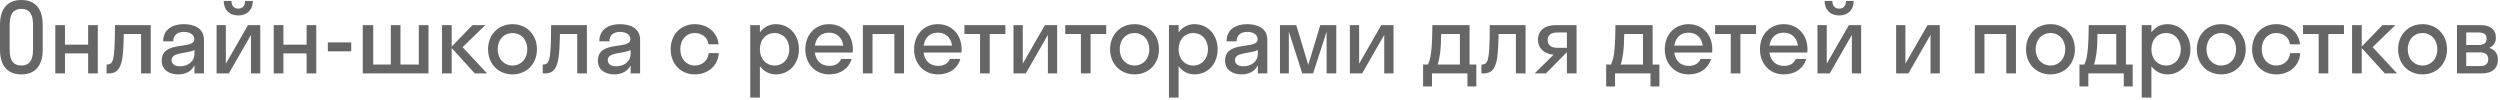 <svg width="828" height="33" viewBox="0 0 828 33" fill="none" xmlns="http://www.w3.org/2000/svg">
<path opacity="0.6" d="M7.072 24.64C2.656 24.64 -9.56059e-05 21.952 -9.56059e-05 16.448V8.192C-9.56059e-05 2.72 2.656 5.72205e-06 7.072 5.72205e-06C11.488 5.72205e-06 14.144 2.72 14.144 8.192V16.448C14.144 21.952 11.488 24.64 7.072 24.64ZM7.072 21.696C9.472 21.696 10.944 20.32 10.944 16.448V8.192C10.944 4.352 9.504 2.944 7.072 2.944C4.672 2.944 3.2 4.352 3.2 8.192V16.448C3.2 20.32 4.64 21.696 7.072 21.696ZM21.514 24.32H18.314V8.32H21.514V14.784H29.194V8.32H32.394V24.32H29.194V17.696H21.514V24.32ZM49.926 24.32H46.726V11.264H40.998C40.934 15.008 40.774 17.536 40.518 19.264C39.846 23.264 38.438 24.32 35.878 24.32H35.302V21.376H35.558C36.422 21.376 37.126 20.864 37.446 19.648C37.83 18.272 38.054 15.52 38.086 8.32H49.926V24.32ZM59.004 24.64C56.156 24.64 53.564 23.264 53.564 20.096C53.564 13.184 64.348 16.64 64.348 12.992C64.348 11.424 62.844 10.56 60.892 10.56C58.812 10.56 57.372 11.616 57.372 13.696H54.044C54.044 9.568 57.372 8 60.892 8C64.348 8 67.548 9.408 67.548 13.12V24.32H64.412V21.632C63.356 23.744 61.308 24.64 59.004 24.64ZM56.828 19.904C56.828 21.28 58.012 21.952 59.644 21.952C62.108 21.952 64.412 20.512 64.412 17.728V16.576C61.692 17.888 56.828 17.216 56.828 19.904ZM81.173 0.32H83.733C83.733 3.328 81.781 5.12 78.901 5.12C76.053 5.12 74.101 3.328 74.101 0.32H76.661C76.661 2.112 77.717 2.848 78.901 2.848C80.181 2.848 81.173 2.112 81.173 0.32ZM86.197 24.32H83.125V11.552L75.797 24.32H71.733V8.32H74.805V21.088L82.133 8.32H86.197V24.32ZM93.865 24.32H90.665V8.32H93.865V14.784H101.545V8.32H104.745V24.32H101.545V17.696H93.865V24.32ZM116.325 16.992H108.581V14.048H116.325V16.992ZM123.609 8.32V21.376H129.433V8.32H132.633V21.376H138.713V8.32H141.913V24.32H120.153V8.32H123.609ZM149.597 8.32V15.424L156.477 8.32H160.733L153.213 15.616L161.309 24.32H157.245L149.597 15.904V24.32H146.397V8.32H149.597ZM169.74 24.64C165.1 24.64 161.644 21.216 161.644 16.32C161.644 11.424 165.1 8 169.74 8C174.38 8 177.836 11.424 177.836 16.32C177.836 21.216 174.38 24.64 169.74 24.64ZM169.74 21.696C172.524 21.696 174.636 19.552 174.636 16.32C174.636 13.088 172.524 10.944 169.74 10.944C166.956 10.944 164.844 13.088 164.844 16.32C164.844 19.552 166.956 21.696 169.74 21.696ZM194.378 24.32H191.178V11.264H185.45C185.386 15.008 185.226 17.536 184.97 19.264C184.298 23.264 182.89 24.32 180.33 24.32H179.754V21.376H180.01C180.874 21.376 181.578 20.864 181.898 19.648C182.282 18.272 182.506 15.52 182.538 8.32H194.378V24.32ZM203.456 24.64C200.608 24.64 198.016 23.264 198.016 20.096C198.016 13.184 208.8 16.64 208.8 12.992C208.8 11.424 207.296 10.56 205.344 10.56C203.264 10.56 201.824 11.616 201.824 13.696H198.496C198.496 9.568 201.824 8 205.344 8C208.8 8 212 9.408 212 13.12V24.32H208.864V21.632C207.808 23.744 205.76 24.64 203.456 24.64ZM201.28 19.904C201.28 21.28 202.464 21.952 204.096 21.952C206.56 21.952 208.864 20.512 208.864 17.728V16.576C206.144 17.888 201.28 17.216 201.28 19.904ZM234.664 14.688C234.344 12.256 232.392 10.944 230.088 10.944C227.368 10.944 225.32 13.088 225.32 16.32C225.32 19.552 227.368 21.696 230.088 21.696C232.424 21.696 234.408 20.256 234.728 17.6H238.056C237.8 21.824 234.44 24.64 230.088 24.64C225.512 24.64 222.12 21.216 222.12 16.32C222.12 11.424 225.512 8 230.088 8C234.312 8 237.608 10.688 237.992 14.688H234.664ZM251.68 32.32H248.48V8.32H251.68V10.72C252.928 9.024 254.784 8 256.928 8C261.312 8 264.608 11.424 264.608 16.32C264.608 21.216 261.312 24.64 256.928 24.64C254.784 24.64 252.928 23.616 251.68 21.92V32.32ZM256.544 21.696C259.328 21.696 261.408 19.552 261.408 16.32C261.408 13.088 259.328 10.944 256.544 10.944C253.76 10.944 251.68 13.088 251.68 16.32C251.68 19.552 253.76 21.696 256.544 21.696ZM282.407 17.408H269.863C270.247 20.192 272.039 21.824 274.727 21.824C276.679 21.824 277.959 20.96 278.599 19.52H282.055C281.063 22.816 278.279 24.64 274.599 24.64C270.055 24.64 266.727 21.216 266.727 16.32C266.727 11.424 270.055 8 274.599 8C279.143 8 282.471 11.424 282.471 16.32C282.471 16.704 282.439 17.056 282.407 17.408ZM274.599 10.816C272.007 10.816 270.279 12.416 269.895 15.104H279.303C278.919 12.416 277.159 10.816 274.599 10.816ZM288.98 24.32H285.78V8.32H299.412V24.32H296.212V11.264H288.98V24.32ZM318.427 17.408H305.883C306.267 20.192 308.059 21.824 310.747 21.824C312.699 21.824 313.979 20.96 314.619 19.52H318.075C317.083 22.816 314.299 24.64 310.619 24.64C306.075 24.64 302.747 21.216 302.747 16.32C302.747 11.424 306.075 8 310.619 8C315.163 8 318.491 11.424 318.491 16.32C318.491 16.704 318.459 17.056 318.427 17.408ZM310.619 10.816C308.027 10.816 306.299 12.416 305.915 15.104H315.323C314.939 12.416 313.179 10.816 310.619 10.816ZM327.798 24.32H324.598V11.264H319.414V8.32H332.982V11.264H327.798V24.32ZM350.133 24.32H347.061V11.552L339.733 24.32H335.669V8.32H338.741V21.088L346.069 8.32H350.133V24.32ZM361.192 24.32H357.992V11.264H352.808V8.32H366.376V11.264H361.192V24.32ZM375.756 24.64C371.116 24.64 367.66 21.216 367.66 16.32C367.66 11.424 371.116 8 375.756 8C380.396 8 383.852 11.424 383.852 16.32C383.852 21.216 380.396 24.64 375.756 24.64ZM375.756 21.696C378.54 21.696 380.652 19.552 380.652 16.32C380.652 13.088 378.54 10.944 375.756 10.944C372.972 10.944 370.86 13.088 370.86 16.32C370.86 19.552 372.972 21.696 375.756 21.696ZM390.351 32.32H387.151V8.32H390.351V10.72C391.599 9.024 393.455 8 395.599 8C399.983 8 403.279 11.424 403.279 16.32C403.279 21.216 399.983 24.64 395.599 24.64C393.455 24.64 391.599 23.616 390.351 21.92V32.32ZM395.215 21.696C397.999 21.696 400.079 19.552 400.079 16.32C400.079 13.088 397.999 10.944 395.215 10.944C392.431 10.944 390.351 13.088 390.351 16.32C390.351 19.552 392.431 21.696 395.215 21.696ZM411.19 24.64C408.342 24.64 405.75 23.264 405.75 20.096C405.75 13.184 416.534 16.64 416.534 12.992C416.534 11.424 415.03 10.56 413.078 10.56C410.998 10.56 409.558 11.616 409.558 13.696H406.23C406.23 9.568 409.558 8 413.078 8C416.534 8 419.734 9.408 419.734 13.12V24.32H416.598V21.632C415.542 23.744 413.494 24.64 411.19 24.64ZM409.014 19.904C409.014 21.28 410.198 21.952 411.83 21.952C414.294 21.952 416.598 20.512 416.598 17.728V16.576C413.878 17.888 409.014 17.216 409.014 19.904ZM434.896 24.32H431.312L426.864 10.496V24.32H423.92V8.32H429.328L433.296 21.504L437.264 8.32H442.576V24.32H439.376V10.496L434.896 24.32ZM461.534 24.32H458.462V11.552L451.134 24.32H447.07V8.32H450.142V21.088L457.47 8.32H461.534V24.32ZM471.329 21.376H472.897C473.697 19.872 474.337 17.696 474.401 8.32H486.721V21.376H488.961V28.64H486.017V24.32H474.273V28.64H471.329V21.376ZM476.961 17.568C476.705 19.424 476.449 20.576 476.129 21.376H483.521V11.264H477.313C477.281 14.144 477.153 16.128 476.961 17.568ZM505.264 24.32H502.064V11.264H496.336C496.272 15.008 496.112 17.536 495.856 19.264C495.184 23.264 493.776 24.32 491.216 24.32H490.64V21.376H490.896C491.76 21.376 492.464 20.864 492.784 19.648C493.168 18.272 493.392 15.52 493.424 8.32H505.264V24.32ZM509.388 13.184C509.388 9.696 512.076 8.32 515.276 8.32H522.156V24.32H518.956V17.312H518.924L512.012 24.32L508.268 24.32L514.54 18.112C511.852 17.952 509.388 16.288 509.388 13.184ZM515.82 15.84H518.956V10.752H515.82C513.804 10.752 512.588 11.584 512.588 13.216C512.588 15.04 513.804 15.84 515.82 15.84ZM531.961 21.376H533.529C534.329 19.872 534.969 17.696 535.033 8.32H547.353V21.376H549.593V28.64H546.649V24.32H534.905V28.64H531.961V21.376ZM537.593 17.568C537.337 19.424 537.081 20.576 536.761 21.376H544.153V11.264H537.945C537.913 14.144 537.785 16.128 537.593 17.568ZM567.055 17.408H554.511C554.895 20.192 556.687 21.824 559.375 21.824C561.327 21.824 562.607 20.96 563.247 19.52H566.703C565.711 22.816 562.927 24.64 559.247 24.64C554.703 24.64 551.375 21.216 551.375 16.32C551.375 11.424 554.703 8 559.247 8C563.791 8 567.119 11.424 567.119 16.32C567.119 16.704 567.087 17.056 567.055 17.408ZM559.247 10.816C556.655 10.816 554.927 12.416 554.543 15.104H563.951C563.567 12.416 561.807 10.816 559.247 10.816ZM576.427 24.32H573.227V11.264H568.043V8.32H581.611V11.264H576.427V24.32ZM598.575 17.408H586.031C586.415 20.192 588.207 21.824 590.895 21.824C592.847 21.824 594.127 20.96 594.767 19.52H598.223C597.231 22.816 594.447 24.64 590.767 24.64C586.223 24.64 582.895 21.216 582.895 16.32C582.895 11.424 586.223 8 590.767 8C595.311 8 598.639 11.424 598.639 16.32C598.639 16.704 598.607 17.056 598.575 17.408ZM590.767 10.816C588.175 10.816 586.447 12.416 586.063 15.104H595.471C595.087 12.416 593.327 10.816 590.767 10.816ZM611.388 0.32H613.948C613.948 3.328 611.996 5.12 609.116 5.12C606.268 5.12 604.316 3.328 604.316 0.32H606.876C606.876 2.112 607.932 2.848 609.116 2.848C610.396 2.848 611.388 2.112 611.388 0.32ZM616.412 24.32H613.34V11.552L606.012 24.32H601.948V8.32H605.02V21.088L612.348 8.32H616.412V24.32ZM642.462 24.32H639.39V11.552L632.062 24.32H627.998V8.32H631.07V21.088L638.398 8.32H642.462V24.32ZM657.249 24.32H654.049V8.32H667.681V24.32H664.481V11.264H657.249V24.32ZM679.111 24.64C674.471 24.64 671.015 21.216 671.015 16.32C671.015 11.424 674.471 8 679.111 8C683.751 8 687.207 11.424 687.207 16.32C687.207 21.216 683.751 24.64 679.111 24.64ZM679.111 21.696C681.895 21.696 684.007 19.552 684.007 16.32C684.007 13.088 681.895 10.944 679.111 10.944C676.327 10.944 674.215 13.088 674.215 16.32C674.215 19.552 676.327 21.696 679.111 21.696ZM688.713 21.376H690.281C691.081 19.872 691.721 17.696 691.785 8.32H704.105V21.376H706.345V28.64H703.401V24.32H691.657V28.64H688.713V21.376ZM694.345 17.568C694.089 19.424 693.833 20.576 693.513 21.376H700.905V11.264H694.697C694.665 14.144 694.537 16.128 694.345 17.568ZM712.543 32.32H709.343V8.32H712.543V10.72C713.791 9.024 715.647 8 717.791 8C722.175 8 725.471 11.424 725.471 16.32C725.471 21.216 722.175 24.64 717.791 24.64C715.647 24.64 713.791 23.616 712.543 21.92V32.32ZM717.407 21.696C720.191 21.696 722.271 19.552 722.271 16.32C722.271 13.088 720.191 10.944 717.407 10.944C714.623 10.944 712.543 13.088 712.543 16.32C712.543 19.552 714.623 21.696 717.407 21.696ZM735.687 24.64C731.047 24.64 727.591 21.216 727.591 16.32C727.591 11.424 731.047 8 735.687 8C740.327 8 743.783 11.424 743.783 16.32C743.783 21.216 740.327 24.64 735.687 24.64ZM735.687 21.696C738.471 21.696 740.583 19.552 740.583 16.32C740.583 13.088 738.471 10.944 735.687 10.944C732.903 10.944 730.791 13.088 730.791 16.32C730.791 19.552 732.903 21.696 735.687 21.696ZM758.441 14.688C758.121 12.256 756.169 10.944 753.865 10.944C751.145 10.944 749.097 13.088 749.097 16.32C749.097 19.552 751.145 21.696 753.865 21.696C756.201 21.696 758.185 20.256 758.505 17.6H761.833C761.577 21.824 758.217 24.64 753.865 24.64C749.289 24.64 745.897 21.216 745.897 16.32C745.897 11.424 749.289 8 753.865 8C758.089 8 761.385 10.688 761.769 14.688H758.441ZM771.136 24.32H767.936V11.264H762.752V8.32L776.32 8.32V11.264H771.136V24.32ZM782.207 8.32V15.424L789.087 8.32H793.343L785.823 15.616L793.919 24.32H789.855L782.207 15.904V24.32H779.007V8.32H782.207ZM802.35 24.64C797.71 24.64 794.254 21.216 794.254 16.32C794.254 11.424 797.71 8 802.35 8C806.99 8 810.446 11.424 810.446 16.32C810.446 21.216 806.99 24.64 802.35 24.64ZM802.35 21.696C805.134 21.696 807.246 19.552 807.246 16.32C807.246 13.088 805.134 10.944 802.35 10.944C799.566 10.944 797.454 13.088 797.454 16.32C797.454 19.552 799.566 21.696 802.35 21.696ZM813.745 24.32V8.32H821.681C824.625 8.32 826.641 9.696 826.641 12.48C826.641 14.176 825.809 15.264 824.433 15.84C826.193 16.416 827.313 17.696 827.313 19.712C827.313 22.784 825.265 24.32 821.937 24.32H813.745ZM820.753 10.752H816.817V14.912H820.753C822.737 14.912 823.569 14.176 823.569 12.832C823.569 11.392 822.737 10.752 820.753 10.752ZM821.393 17.344H816.817V21.888H821.393C823.185 21.888 824.113 21.088 824.113 19.616C824.113 18.144 823.185 17.344 821.393 17.344Z" fill="black"/>
</svg>
